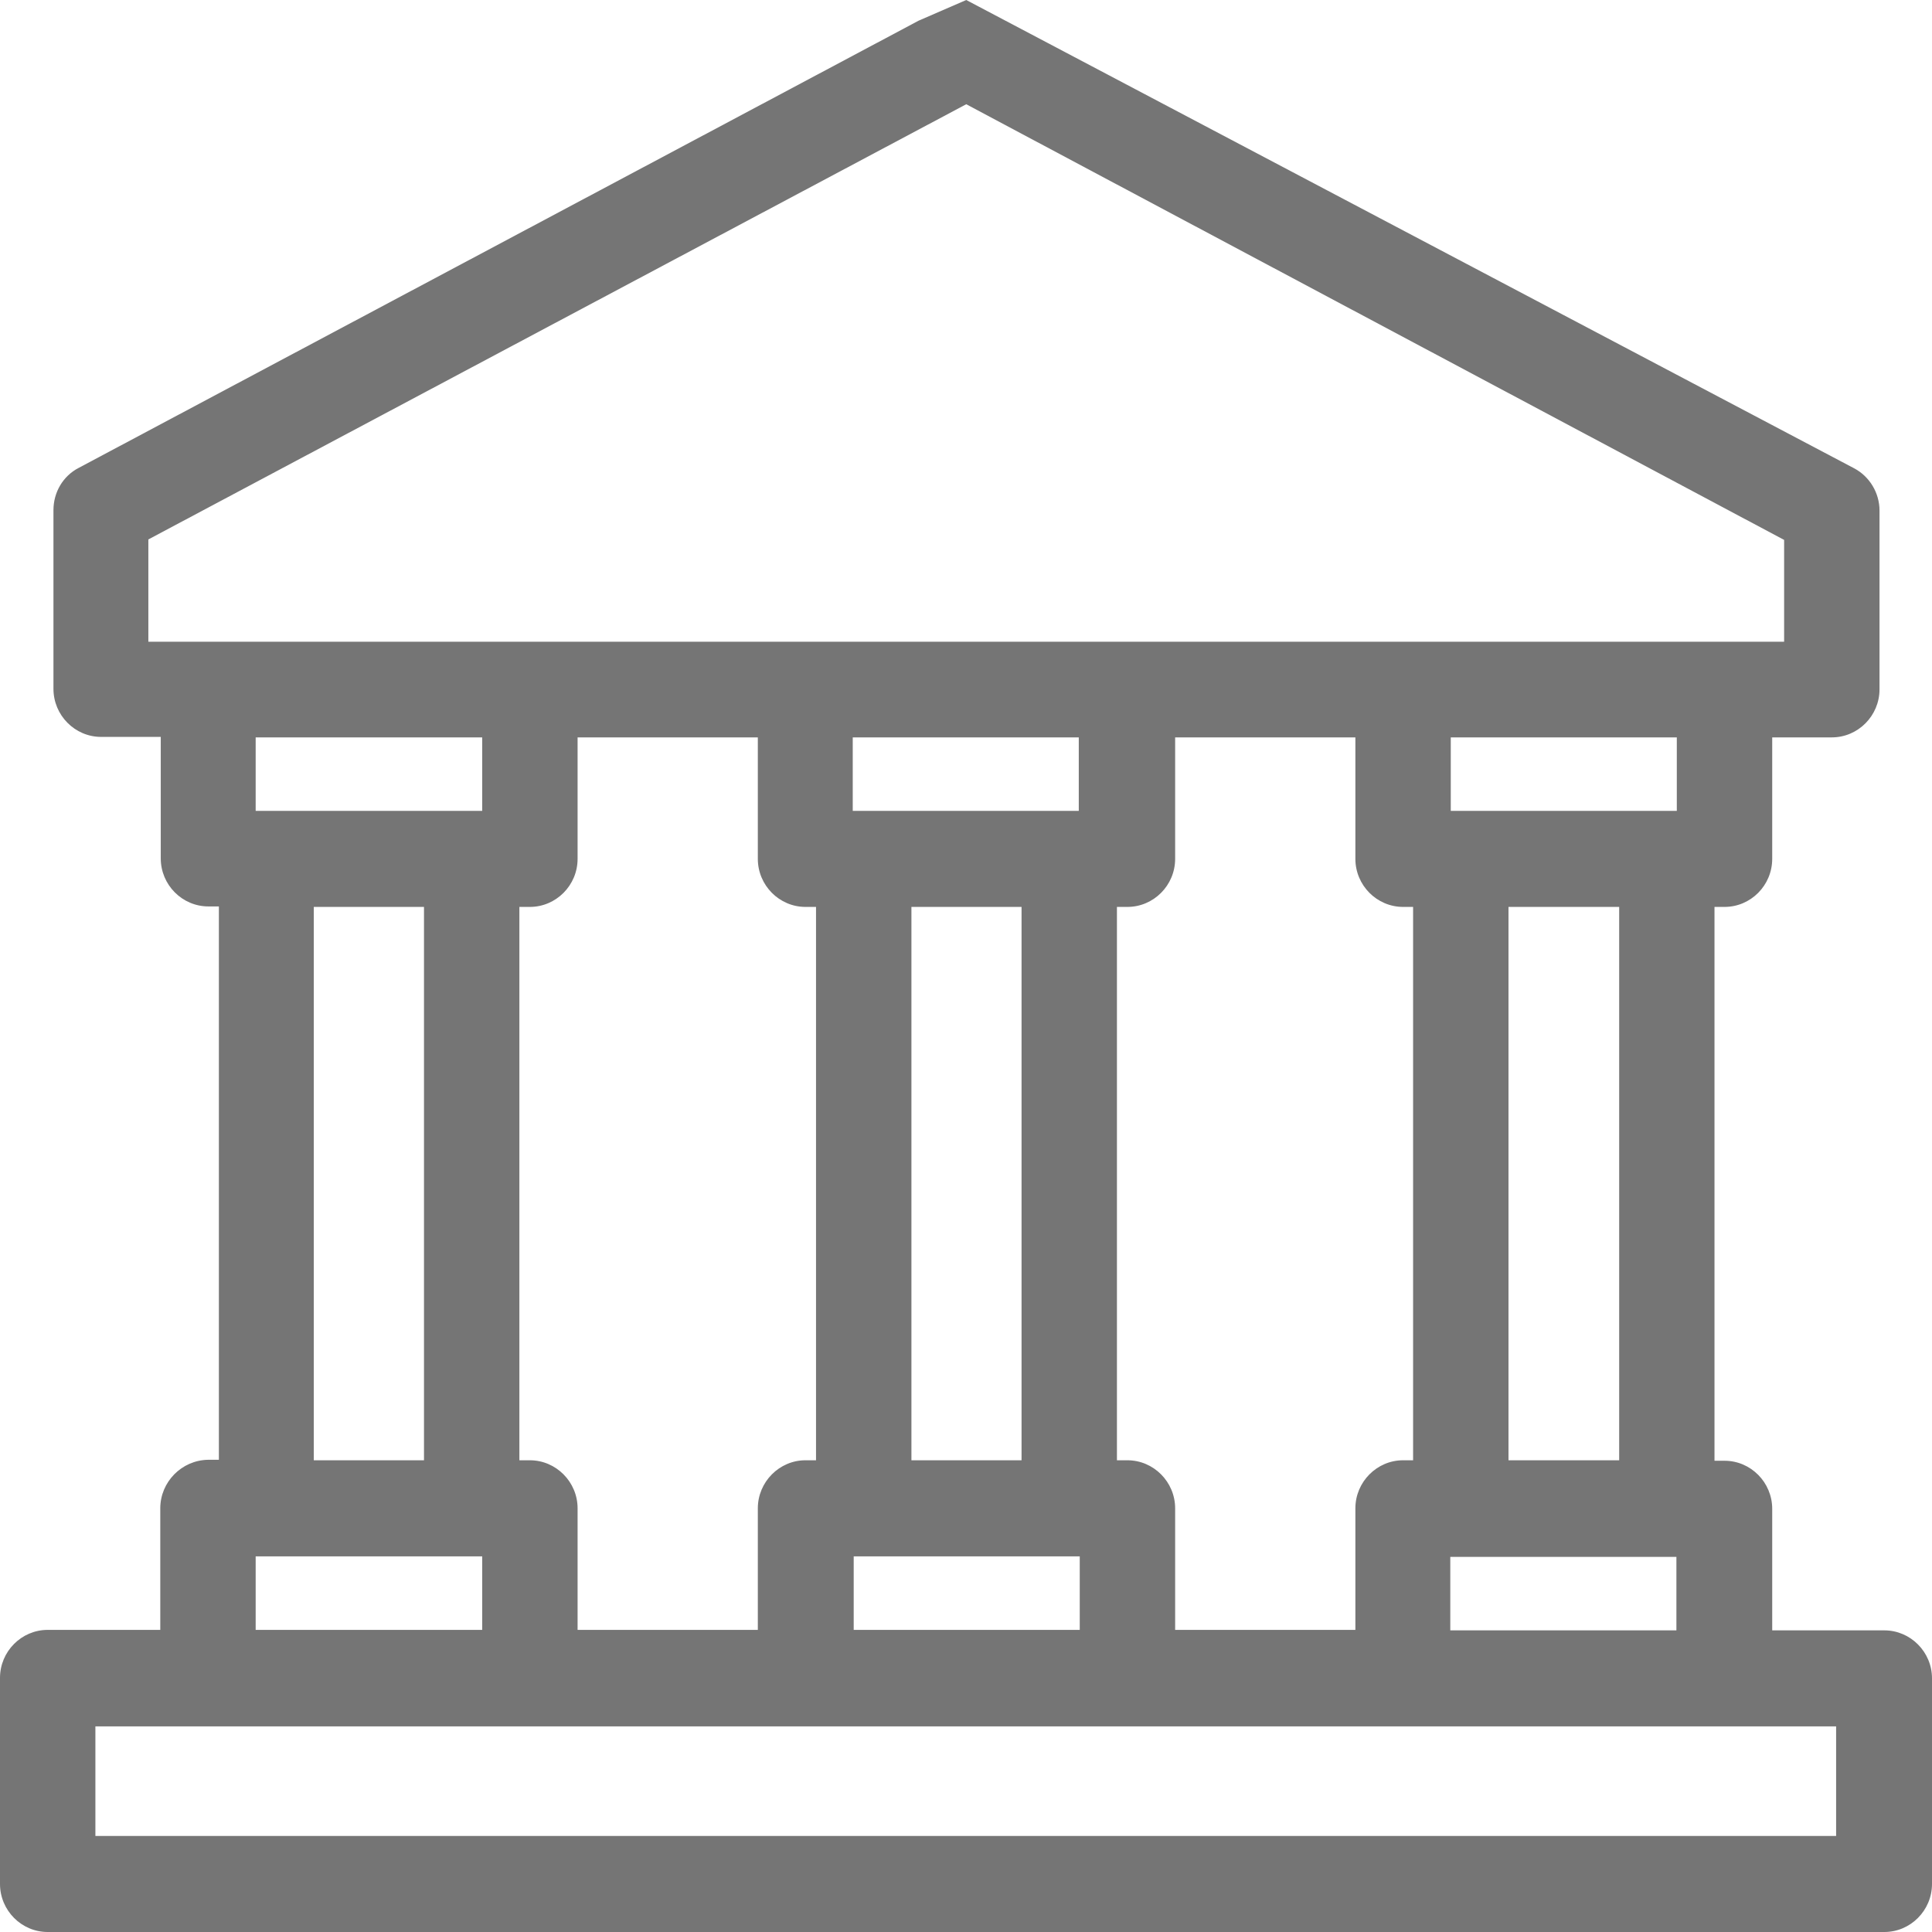 <svg width="24" height="24" viewBox="0 0 24 24" fill="none" xmlns="http://www.w3.org/2000/svg">
<path d="M11.411 0.257L0.978 5.812C0.782 5.913 0.664 6.116 0.664 6.337V8.557C0.664 8.885 0.93 9.154 1.256 9.154H1.997V10.663C1.997 10.992 2.263 11.26 2.589 11.26H2.719V18.134H2.583C2.257 18.14 1.991 18.409 1.991 18.737V20.247H0.592C0.267 20.247 0 20.515 0 20.843V23.403C0 23.732 0.267 24 0.592 24H23.408C23.733 24 24 23.732 24 23.403V20.849C24 20.521 23.733 20.253 23.408 20.253H22.015V18.743C22.015 18.415 21.749 18.146 21.423 18.146H21.298V11.266H21.423C21.749 11.266 22.015 10.998 22.015 10.669V9.16H22.756C23.082 9.16 23.348 8.891 23.348 8.563V6.343C23.348 6.122 23.224 5.919 23.034 5.818L12.003 0M3.176 19.334H5.99V20.247H3.176V19.334ZM6.582 11.266C6.908 11.266 7.175 10.998 7.175 10.669V9.16H9.414V10.669C9.414 10.998 9.681 11.266 10.006 11.266H10.137V18.14H10.006C9.681 18.14 9.414 18.409 9.414 18.737V20.247H7.175V18.737C7.175 18.409 6.908 18.14 6.582 18.14H6.452V11.266H6.582ZM10.599 19.334H13.413V20.247H10.605V19.334H10.599ZM12.69 18.14H11.322V11.266H12.69V18.14ZM13.407 10.073H10.593V9.16H13.401V10.073H13.407ZM22.821 22.807H1.185V21.446H22.809V22.807H22.821ZM18.016 20.253V19.34H20.825V20.253H18.016ZM18.739 18.14V11.266H20.114V18.14H18.739ZM17.554 18.14H17.43C17.104 18.14 16.837 18.409 16.837 18.737V20.247H14.598V18.737C14.598 18.409 14.331 18.14 14.005 18.14H13.875V11.266H14.005C14.331 11.266 14.598 10.998 14.598 10.669V9.16H16.837V10.669C16.837 10.998 17.104 11.266 17.43 11.266H17.554V18.14ZM20.83 10.073H18.022V9.16H20.83V10.073ZM1.843 6.701L12.003 1.295L22.163 6.707V7.972H1.843V6.701ZM5.99 9.16V10.073H3.176V9.16H5.99ZM3.898 11.266H5.267V18.14H3.898V11.266Z" fill="#757575"/>
</svg>
